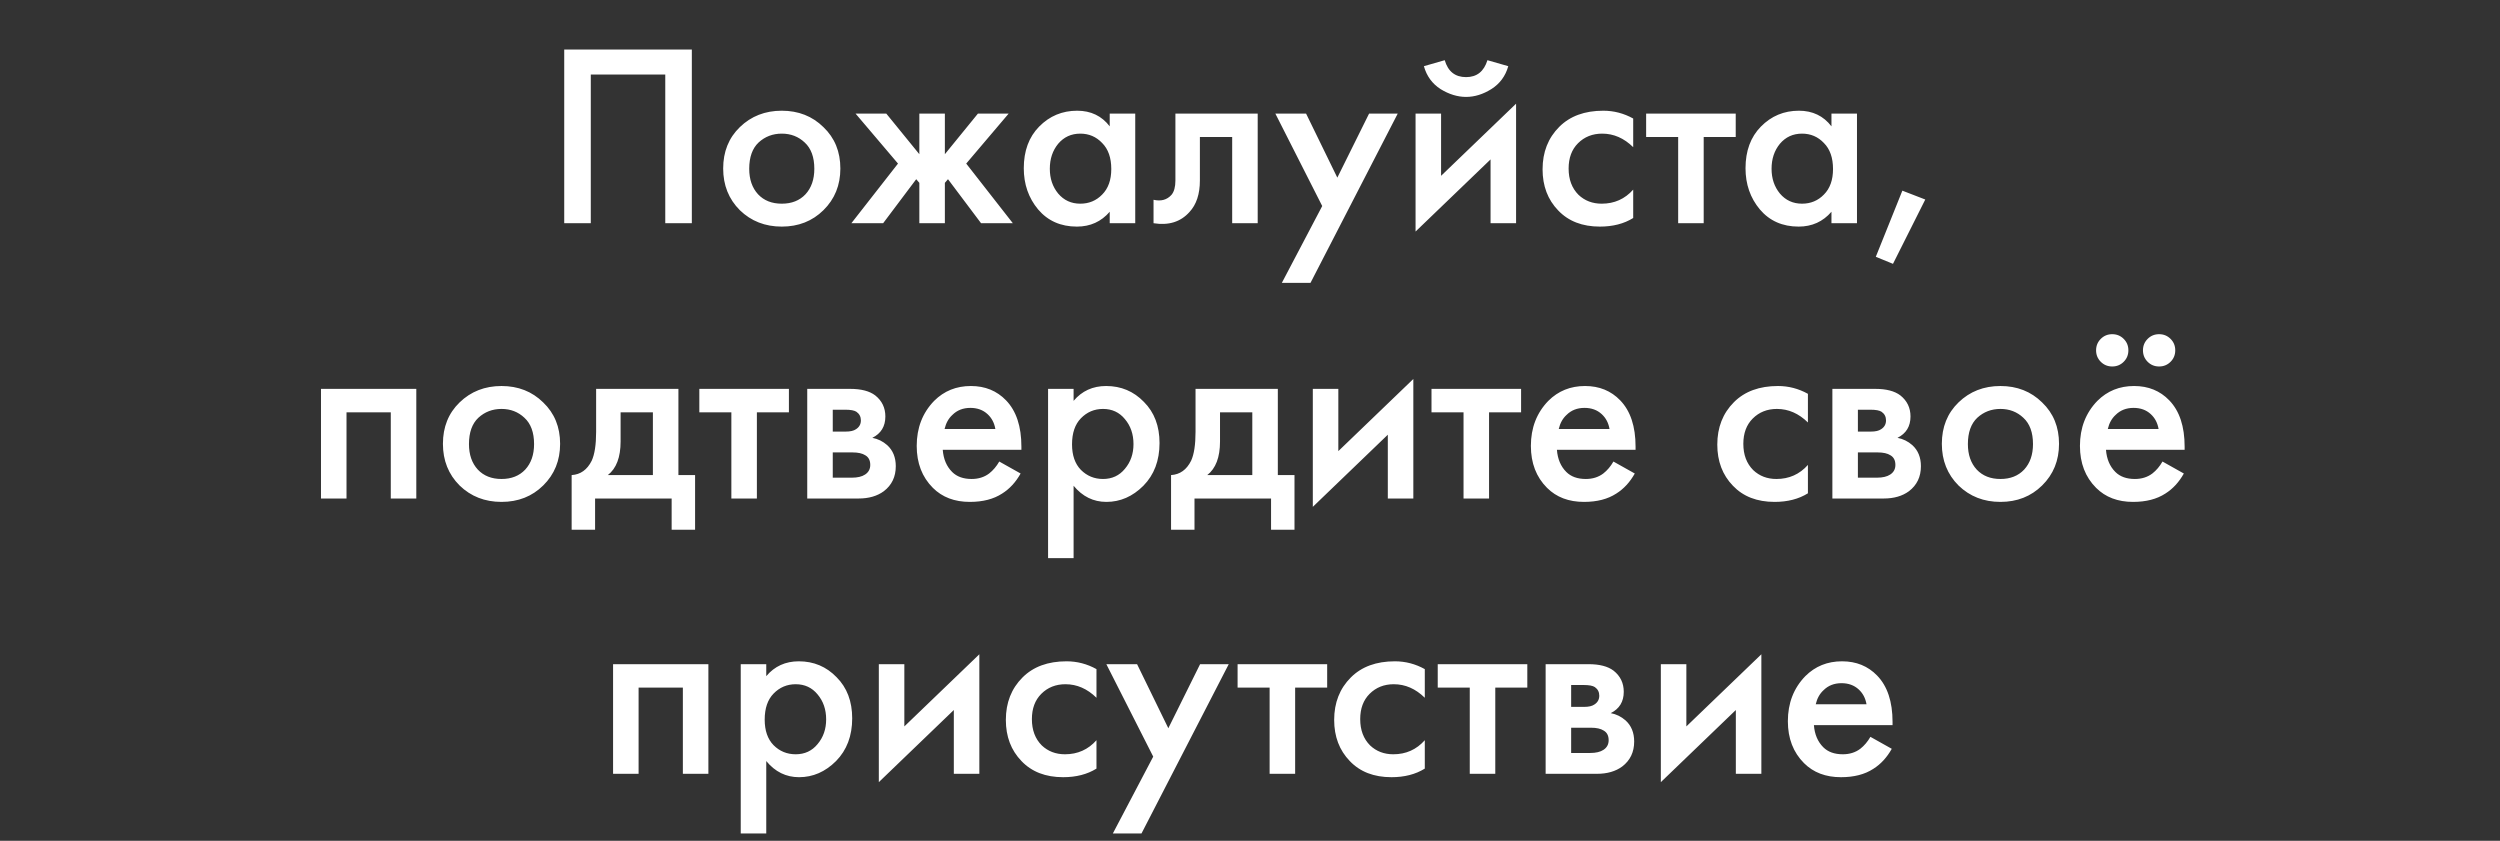 <?xml version="1.0" encoding="UTF-8"?> <svg xmlns="http://www.w3.org/2000/svg" width="336" height="113" viewBox="0 0 336 113" fill="none"><rect x="0" y="0" width="336" height="113" fill="#333333" stroke="none"/> <path d="M75.832 6.655H92.982V30H89.412V10.015H79.402V30H75.832V6.655ZM99.435 17.085C100.952 15.615 102.83 14.88 105.07 14.88C107.31 14.88 109.177 15.615 110.67 17.085C112.187 18.532 112.945 20.387 112.945 22.65C112.945 24.89 112.187 26.757 110.67 28.25C109.177 29.72 107.31 30.455 105.07 30.455C102.83 30.455 100.952 29.72 99.435 28.25C97.942 26.757 97.195 24.89 97.195 22.65C97.195 20.387 97.942 18.532 99.435 17.085ZM101.885 26.115C102.679 26.955 103.74 27.375 105.07 27.375C106.4 27.375 107.462 26.955 108.255 26.115C109.049 25.252 109.445 24.108 109.445 22.685C109.445 21.122 109.014 19.943 108.15 19.15C107.31 18.357 106.284 17.96 105.07 17.96C103.857 17.96 102.819 18.357 101.955 19.15C101.115 19.943 100.695 21.122 100.695 22.685C100.695 24.108 101.092 25.252 101.885 26.115ZM123.56 15.265H126.99V20.725L131.435 15.265H135.565L129.86 21.985L136.125 30H131.855L127.41 24.085L126.99 24.575V30H123.56V24.575L123.14 24.085L118.695 30H114.425L120.69 21.985L114.985 15.265H119.115L123.56 20.725V15.265ZM149.146 16.98V15.265H152.576V30H149.146V28.46C148.002 29.79 146.532 30.455 144.736 30.455C142.566 30.455 140.827 29.685 139.521 28.145C138.237 26.605 137.596 24.762 137.596 22.615C137.596 20.282 138.284 18.415 139.661 17.015C141.061 15.592 142.764 14.88 144.771 14.88C146.614 14.88 148.072 15.58 149.146 16.98ZM145.191 17.96C143.977 17.96 142.986 18.415 142.216 19.325C141.469 20.235 141.096 21.355 141.096 22.685C141.096 23.992 141.469 25.1 142.216 26.01C142.986 26.92 143.977 27.375 145.191 27.375C146.357 27.375 147.337 26.967 148.131 26.15C148.947 25.333 149.356 24.19 149.356 22.72C149.356 21.203 148.947 20.037 148.131 19.22C147.337 18.38 146.357 17.96 145.191 17.96ZM169.035 15.265V30H165.605V18.415H161.265V24.26C161.265 26.08 160.799 27.492 159.865 28.495C158.675 29.825 157.065 30.327 155.035 30V26.85C156.039 27.083 156.844 26.862 157.45 26.185C157.8 25.765 157.975 25.123 157.975 24.26V15.265H169.035ZM172.281 38.015L177.706 27.69L171.406 15.265H175.536L179.736 23.875L184.006 15.265H187.856L176.131 38.015H172.281ZM190.251 15.265H193.681V23.63L203.761 13.935V30H200.331V21.425L190.251 31.12V15.265ZM191.371 8.895L194.171 8.09C194.614 9.607 195.571 10.365 197.041 10.365C198.487 10.365 199.444 9.607 199.911 8.09L202.711 8.895C202.337 10.225 201.579 11.252 200.436 11.975C199.316 12.675 198.184 13.025 197.041 13.025C195.897 13.025 194.754 12.675 193.611 11.975C192.491 11.252 191.744 10.225 191.371 8.895ZM219.502 15.93V19.78C218.266 18.567 216.877 17.96 215.337 17.96C214.031 17.96 212.946 18.392 212.082 19.255C211.242 20.095 210.822 21.227 210.822 22.65C210.822 24.12 211.266 25.298 212.152 26.185C212.992 26.978 214.031 27.375 215.267 27.375C216.971 27.375 218.382 26.745 219.502 25.485V29.3C218.266 30.07 216.772 30.455 215.022 30.455C212.666 30.455 210.799 29.732 209.422 28.285C208.022 26.838 207.322 24.995 207.322 22.755C207.322 20.445 208.069 18.543 209.562 17.05C211.009 15.603 212.981 14.88 215.477 14.88C216.901 14.88 218.242 15.23 219.502 15.93ZM233.281 18.415H228.976V30H225.546V18.415H221.241V15.265H233.281V18.415ZM246.148 16.98V15.265H249.578V30H246.148V28.46C245.004 29.79 243.534 30.455 241.738 30.455C239.568 30.455 237.829 29.685 236.523 28.145C235.239 26.605 234.598 24.762 234.598 22.615C234.598 20.282 235.286 18.415 236.663 17.015C238.063 15.592 239.766 14.88 241.773 14.88C243.616 14.88 245.074 15.58 246.148 16.98ZM242.193 17.96C240.979 17.96 239.988 18.415 239.218 19.325C238.471 20.235 238.098 21.355 238.098 22.685C238.098 23.992 238.471 25.1 239.218 26.01C239.988 26.92 240.979 27.375 242.193 27.375C243.359 27.375 244.339 26.967 245.133 26.15C245.949 25.333 246.358 24.19 246.358 22.72C246.358 21.203 245.949 20.037 245.133 19.22C244.339 18.38 243.359 17.96 242.193 17.96ZM252.107 34.515L255.677 25.625L258.757 26.815L254.417 35.46L252.107 34.515ZM43.141 52.265H55.951V67H52.521V55.415H46.571V67H43.141V52.265ZM61.769 54.085C63.286 52.615 65.164 51.88 67.404 51.88C69.644 51.88 71.511 52.615 73.004 54.085C74.521 55.532 75.279 57.387 75.279 59.65C75.279 61.89 74.521 63.757 73.004 65.25C71.511 66.72 69.644 67.455 67.404 67.455C65.164 67.455 63.286 66.72 61.769 65.25C60.276 63.757 59.529 61.89 59.529 59.65C59.529 57.387 60.276 55.532 61.769 54.085ZM64.219 63.115C65.013 63.955 66.074 64.375 67.404 64.375C68.734 64.375 69.796 63.955 70.589 63.115C71.383 62.252 71.779 61.108 71.779 59.685C71.779 58.122 71.348 56.943 70.484 56.15C69.644 55.357 68.618 54.96 67.404 54.96C66.191 54.96 65.153 55.357 64.289 56.15C63.449 56.943 63.029 58.122 63.029 59.685C63.029 61.108 63.426 62.252 64.219 63.115ZM80.119 52.265H91.179V63.85H93.419V71.2H90.269V67H79.979V71.2H76.829V63.85C78.019 63.78 78.917 63.138 79.524 61.925C79.921 61.062 80.119 59.767 80.119 58.04V52.265ZM87.749 63.85V55.415H83.409V59.335C83.409 61.458 82.837 62.963 81.694 63.85H87.749ZM106.03 55.415H101.725V67H98.295V55.415H93.99V52.265H106.03V55.415ZM108.493 52.265H114.268C115.738 52.265 116.858 52.557 117.628 53.14C118.538 53.863 118.993 54.808 118.993 55.975C118.993 57.305 118.409 58.262 117.243 58.845C117.989 58.985 118.654 59.312 119.238 59.825C120.008 60.525 120.393 61.47 120.393 62.66C120.393 64.083 119.856 65.203 118.783 66.02C117.896 66.673 116.764 67 115.388 67H108.493V52.265ZM111.923 58.005H113.673C114.279 58.005 114.734 57.9 115.038 57.69C115.481 57.41 115.703 57.013 115.703 56.5C115.703 56.01 115.504 55.625 115.108 55.345C114.828 55.158 114.326 55.065 113.603 55.065H111.923V58.005ZM111.923 64.2H114.478C115.248 64.2 115.843 64.06 116.263 63.78C116.729 63.477 116.963 63.045 116.963 62.485C116.963 61.878 116.741 61.447 116.298 61.19C115.901 60.933 115.329 60.805 114.583 60.805H111.923V64.2ZM134.301 62.03L137.171 63.64C136.518 64.807 135.689 65.705 134.686 66.335C133.543 67.082 132.096 67.455 130.346 67.455C128.293 67.455 126.636 66.825 125.376 65.565C123.929 64.118 123.206 62.24 123.206 59.93C123.206 57.503 123.988 55.485 125.551 53.875C126.881 52.545 128.526 51.88 130.486 51.88C132.399 51.88 133.974 52.522 135.211 53.805C136.588 55.228 137.276 57.305 137.276 60.035V60.455H126.706C126.799 61.692 127.219 62.683 127.966 63.43C128.596 64.06 129.471 64.375 130.591 64.375C131.501 64.375 132.283 64.13 132.936 63.64C133.473 63.22 133.928 62.683 134.301 62.03ZM126.951 57.655H133.776C133.636 56.838 133.286 56.173 132.726 55.66C132.119 55.1 131.349 54.82 130.416 54.82C129.436 54.82 128.631 55.135 128.001 55.765C127.488 56.232 127.138 56.862 126.951 57.655ZM144.291 65.285V75.015H140.861V52.265H144.291V53.875C145.411 52.545 146.869 51.88 148.666 51.88C150.673 51.88 152.364 52.592 153.741 54.015C155.141 55.415 155.841 57.258 155.841 59.545C155.841 61.902 155.118 63.815 153.671 65.285C152.224 66.732 150.568 67.455 148.701 67.455C146.951 67.455 145.481 66.732 144.291 65.285ZM148.246 54.96C147.079 54.96 146.088 55.38 145.271 56.22C144.478 57.037 144.081 58.203 144.081 59.72C144.081 61.19 144.478 62.333 145.271 63.15C146.088 63.967 147.079 64.375 148.246 64.375C149.459 64.375 150.439 63.92 151.186 63.01C151.956 62.1 152.341 60.992 152.341 59.685C152.341 58.355 151.956 57.235 151.186 56.325C150.439 55.415 149.459 54.96 148.246 54.96ZM160.68 52.265H171.74V63.85H173.98V71.2H170.83V67H160.54V71.2H157.39V63.85C158.58 63.78 159.479 63.138 160.085 61.925C160.482 61.062 160.68 59.767 160.68 58.04V52.265ZM168.31 63.85V55.415H163.97V59.335C163.97 61.458 163.399 62.963 162.255 63.85H168.31ZM176.442 52.265H179.872V60.63L189.952 50.935V67H186.522V58.425L176.442 68.12V52.265ZM204.434 55.415H200.129V67H196.699V55.415H192.394V52.265H204.434V55.415ZM216.845 62.03L219.715 63.64C219.062 64.807 218.233 65.705 217.23 66.335C216.087 67.082 214.64 67.455 212.89 67.455C210.837 67.455 209.18 66.825 207.92 65.565C206.473 64.118 205.75 62.24 205.75 59.93C205.75 57.503 206.532 55.485 208.095 53.875C209.425 52.545 211.07 51.88 213.03 51.88C214.943 51.88 216.518 52.522 217.755 53.805C219.132 55.228 219.82 57.305 219.82 60.035V60.455H209.25C209.343 61.692 209.763 62.683 210.51 63.43C211.14 64.06 212.015 64.375 213.135 64.375C214.045 64.375 214.827 64.13 215.48 63.64C216.017 63.22 216.472 62.683 216.845 62.03ZM209.495 57.655H216.32C216.18 56.838 215.83 56.173 215.27 55.66C214.663 55.1 213.893 54.82 212.96 54.82C211.98 54.82 211.175 55.135 210.545 55.765C210.032 56.232 209.682 56.862 209.495 57.655ZM242.984 52.93V56.78C241.747 55.567 240.359 54.96 238.819 54.96C237.512 54.96 236.427 55.392 235.564 56.255C234.724 57.095 234.304 58.227 234.304 59.65C234.304 61.12 234.747 62.298 235.634 63.185C236.474 63.978 237.512 64.375 238.749 64.375C240.452 64.375 241.864 63.745 242.984 62.485V66.3C241.747 67.07 240.254 67.455 238.504 67.455C236.147 67.455 234.28 66.732 232.904 65.285C231.504 63.838 230.804 61.995 230.804 59.755C230.804 57.445 231.55 55.543 233.044 54.05C234.49 52.603 236.462 51.88 238.959 51.88C240.382 51.88 241.724 52.23 242.984 52.93ZM246.271 52.265H252.046C253.516 52.265 254.636 52.557 255.406 53.14C256.316 53.863 256.771 54.808 256.771 55.975C256.771 57.305 256.188 58.262 255.021 58.845C255.768 58.985 256.433 59.312 257.016 59.825C257.786 60.525 258.171 61.47 258.171 62.66C258.171 64.083 257.634 65.203 256.561 66.02C255.674 66.673 254.543 67 253.166 67H246.271V52.265ZM249.701 58.005H251.451C252.058 58.005 252.513 57.9 252.816 57.69C253.259 57.41 253.481 57.013 253.481 56.5C253.481 56.01 253.283 55.625 252.886 55.345C252.606 55.158 252.104 55.065 251.381 55.065H249.701V58.005ZM249.701 64.2H252.256C253.026 64.2 253.621 64.06 254.041 63.78C254.508 63.477 254.741 63.045 254.741 62.485C254.741 61.878 254.519 61.447 254.076 61.19C253.679 60.933 253.108 60.805 252.361 60.805H249.701V64.2ZM263.224 54.085C264.741 52.615 266.619 51.88 268.859 51.88C271.099 51.88 272.966 52.615 274.459 54.085C275.976 55.532 276.734 57.387 276.734 59.65C276.734 61.89 275.976 63.757 274.459 65.25C272.966 66.72 271.099 67.455 268.859 67.455C266.619 67.455 264.741 66.72 263.224 65.25C261.731 63.757 260.984 61.89 260.984 59.65C260.984 57.387 261.731 55.532 263.224 54.085ZM265.674 63.115C266.468 63.955 267.529 64.375 268.859 64.375C270.189 64.375 271.251 63.955 272.044 63.115C272.838 62.252 273.234 61.108 273.234 59.685C273.234 58.122 272.803 56.943 271.939 56.15C271.099 55.357 270.073 54.96 268.859 54.96C267.646 54.96 266.608 55.357 265.744 56.15C264.904 56.943 264.484 58.122 264.484 59.685C264.484 61.108 264.881 62.252 265.674 63.115ZM290.639 62.03L293.509 63.64C292.856 64.807 292.027 65.705 291.024 66.335C289.881 67.082 288.434 67.455 286.684 67.455C284.631 67.455 282.974 66.825 281.714 65.565C280.267 64.118 279.544 62.24 279.544 59.93C279.544 57.503 280.326 55.485 281.889 53.875C283.219 52.545 284.864 51.88 286.824 51.88C288.737 51.88 290.312 52.522 291.549 53.805C292.926 55.228 293.614 57.305 293.614 60.035V60.455H283.044C283.137 61.692 283.557 62.683 284.304 63.43C284.934 64.06 285.809 64.375 286.929 64.375C287.839 64.375 288.621 64.13 289.274 63.64C289.811 63.22 290.266 62.683 290.639 62.03ZM283.289 57.655H290.114C289.974 56.838 289.624 56.173 289.064 55.66C288.457 55.1 287.687 54.82 286.754 54.82C285.774 54.82 284.969 55.135 284.339 55.765C283.826 56.232 283.476 56.862 283.289 57.655ZM282.344 48.625C281.924 48.205 281.714 47.692 281.714 47.085C281.714 46.478 281.924 45.965 282.344 45.545C282.764 45.125 283.277 44.915 283.884 44.915C284.491 44.915 285.004 45.125 285.424 45.545C285.844 45.965 286.054 46.478 286.054 47.085C286.054 47.692 285.844 48.205 285.424 48.625C285.004 49.045 284.491 49.255 283.884 49.255C283.277 49.255 282.764 49.045 282.344 48.625ZM288.644 48.625C288.224 48.205 288.014 47.692 288.014 47.085C288.014 46.478 288.224 45.965 288.644 45.545C289.064 45.125 289.577 44.915 290.184 44.915C290.791 44.915 291.304 45.125 291.724 45.545C292.144 45.965 292.354 46.478 292.354 47.085C292.354 47.692 292.144 48.205 291.724 48.625C291.304 49.045 290.791 49.255 290.184 49.255C289.577 49.255 289.064 49.045 288.644 48.625ZM82.397 89.265H95.207V104H91.777V92.415H85.827V104H82.397V89.265ZM102.985 102.285V112.015H99.555V89.265H102.985V90.875C104.105 89.545 105.563 88.88 107.36 88.88C109.366 88.88 111.058 89.592 112.435 91.015C113.835 92.415 114.535 94.258 114.535 96.545C114.535 98.902 113.811 100.815 112.365 102.285C110.918 103.732 109.261 104.455 107.395 104.455C105.645 104.455 104.175 103.732 102.985 102.285ZM106.94 91.96C105.773 91.96 104.781 92.38 103.965 93.22C103.171 94.037 102.775 95.203 102.775 96.72C102.775 98.19 103.171 99.333 103.965 100.15C104.781 100.967 105.773 101.375 106.94 101.375C108.153 101.375 109.133 100.92 109.88 100.01C110.65 99.1 111.035 97.992 111.035 96.685C111.035 95.355 110.65 94.235 109.88 93.325C109.133 92.415 108.153 91.96 106.94 91.96ZM118.114 89.265H121.544V97.63L131.624 87.935V104H128.194V95.425L118.114 105.12V89.265ZM147.366 89.93V93.78C146.129 92.567 144.741 91.96 143.201 91.96C141.894 91.96 140.809 92.392 139.946 93.255C139.106 94.095 138.686 95.227 138.686 96.65C138.686 98.12 139.129 99.298 140.016 100.185C140.856 100.978 141.894 101.375 143.131 101.375C144.834 101.375 146.246 100.745 147.366 99.485V103.3C146.129 104.07 144.636 104.455 142.886 104.455C140.529 104.455 138.663 103.732 137.286 102.285C135.886 100.838 135.186 98.995 135.186 96.755C135.186 94.445 135.933 92.543 137.426 91.05C138.873 89.603 140.844 88.88 143.341 88.88C144.764 88.88 146.106 89.23 147.366 89.93ZM149.568 112.015L154.993 101.69L148.693 89.265H152.823L157.023 97.875L161.293 89.265H165.143L153.418 112.015H149.568ZM178.372 92.415H174.067V104H170.637V92.415H166.332V89.265H178.372V92.415ZM191.492 89.93V93.78C190.255 92.567 188.867 91.96 187.327 91.96C186.02 91.96 184.935 92.392 184.072 93.255C183.232 94.095 182.812 95.227 182.812 96.65C182.812 98.12 183.255 99.298 184.142 100.185C184.982 100.978 186.02 101.375 187.257 101.375C188.96 101.375 190.372 100.745 191.492 99.485V103.3C190.255 104.07 188.762 104.455 187.012 104.455C184.655 104.455 182.789 103.732 181.412 102.285C180.012 100.838 179.312 98.995 179.312 96.755C179.312 94.445 180.059 92.543 181.552 91.05C182.999 89.603 184.97 88.88 187.467 88.88C188.89 88.88 190.232 89.23 191.492 89.93ZM205.271 92.415H200.966V104H197.536V92.415H193.231V89.265H205.271V92.415ZM207.733 89.265H213.508C214.978 89.265 216.098 89.557 216.868 90.14C217.778 90.863 218.233 91.808 218.233 92.975C218.233 94.305 217.65 95.262 216.483 95.845C217.23 95.985 217.895 96.312 218.478 96.825C219.248 97.525 219.633 98.47 219.633 99.66C219.633 101.083 219.097 102.203 218.023 103.02C217.137 103.673 216.005 104 214.628 104H207.733V89.265ZM211.163 95.005H212.913C213.52 95.005 213.975 94.9 214.278 94.69C214.722 94.41 214.943 94.013 214.943 93.5C214.943 93.01 214.745 92.625 214.348 92.345C214.068 92.158 213.567 92.065 212.843 92.065H211.163V95.005ZM211.163 101.2H213.718C214.488 101.2 215.083 101.06 215.503 100.78C215.97 100.477 216.203 100.045 216.203 99.485C216.203 98.878 215.982 98.447 215.538 98.19C215.142 97.933 214.57 97.805 213.823 97.805H211.163V101.2ZM223.217 89.265H226.647V97.63L236.727 87.935V104H233.297V95.425L223.217 105.12V89.265ZM251.384 99.03L254.254 100.64C253.6 101.807 252.772 102.705 251.769 103.335C250.625 104.082 249.179 104.455 247.429 104.455C245.375 104.455 243.719 103.825 242.459 102.565C241.012 101.118 240.289 99.24 240.289 96.93C240.289 94.503 241.07 92.485 242.634 90.875C243.964 89.545 245.609 88.88 247.569 88.88C249.482 88.88 251.057 89.522 252.294 90.805C253.67 92.228 254.359 94.305 254.359 97.035V97.455H243.789C243.882 98.692 244.302 99.683 245.049 100.43C245.679 101.06 246.554 101.375 247.674 101.375C248.584 101.375 249.365 101.13 250.019 100.64C250.555 100.22 251.01 99.683 251.384 99.03ZM244.034 94.655H250.859C250.719 93.838 250.369 93.173 249.809 92.66C249.202 92.1 248.432 91.82 247.499 91.82C246.519 91.82 245.714 92.135 245.084 92.765C244.57 93.232 244.22 93.862 244.034 94.655Z" fill="white"></path> </svg> 